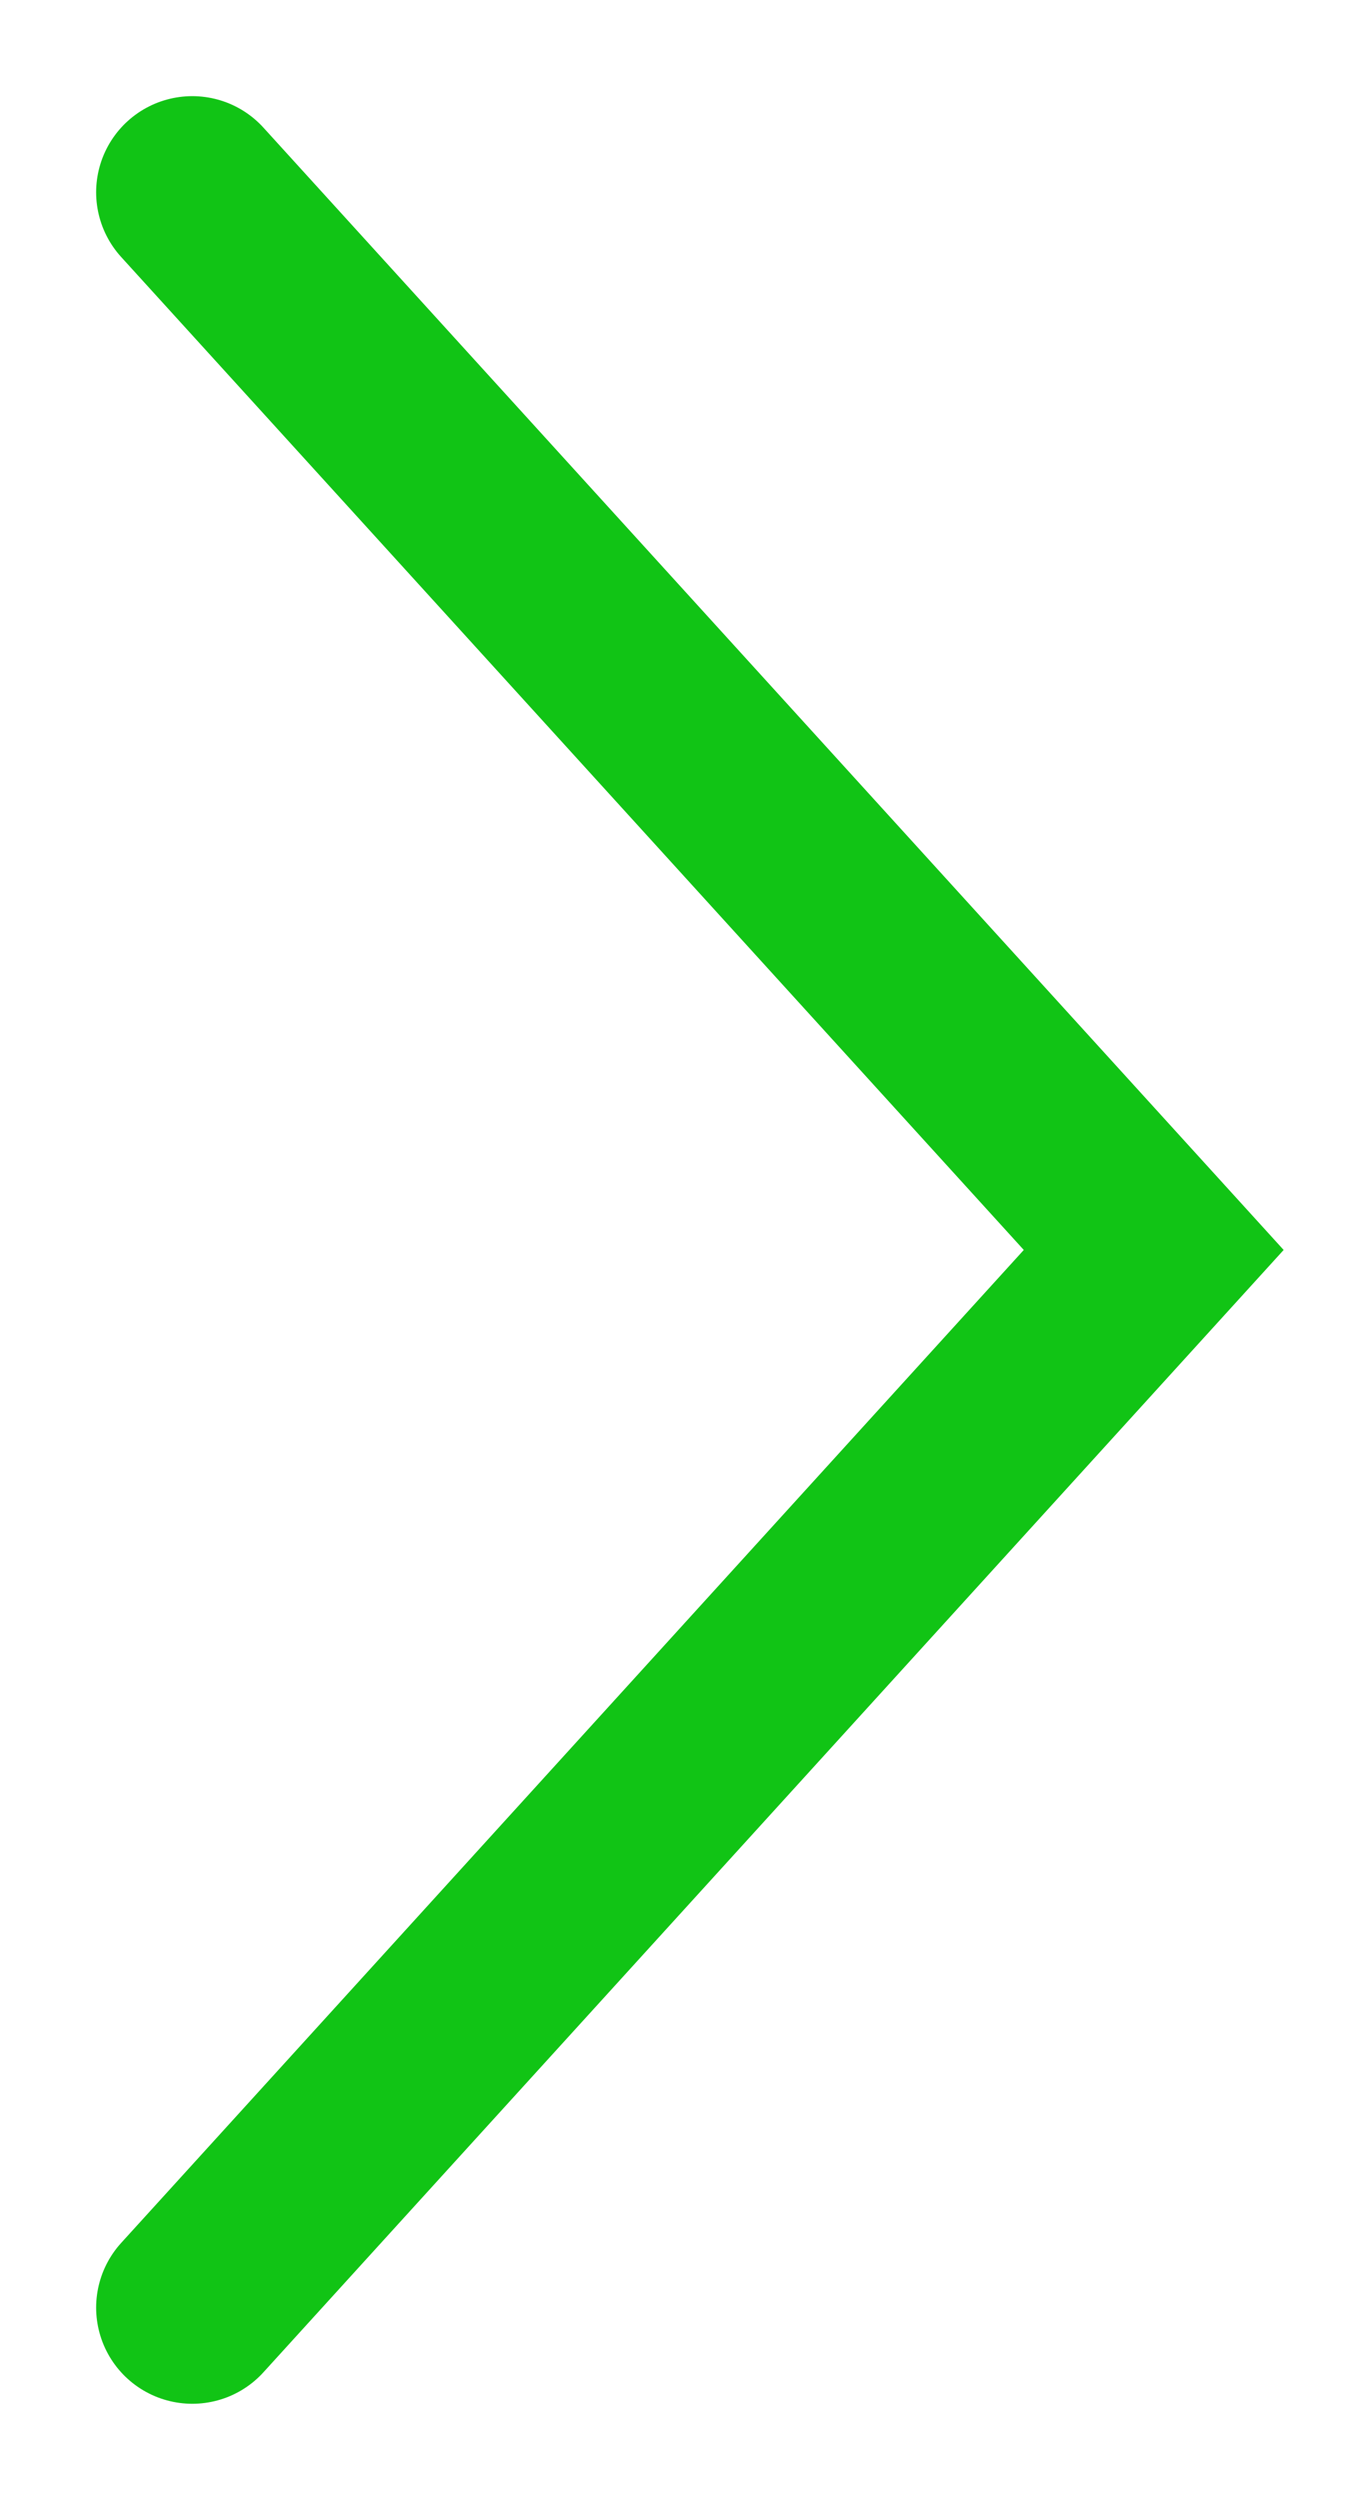<?xml version="1.0" encoding="UTF-8"?> <svg xmlns="http://www.w3.org/2000/svg" width="7" height="13" viewBox="0 0 7 13" fill="none"><path d="M1 12L6 6.5L1 1" stroke="#11C415" stroke-linecap="round"></path></svg> 